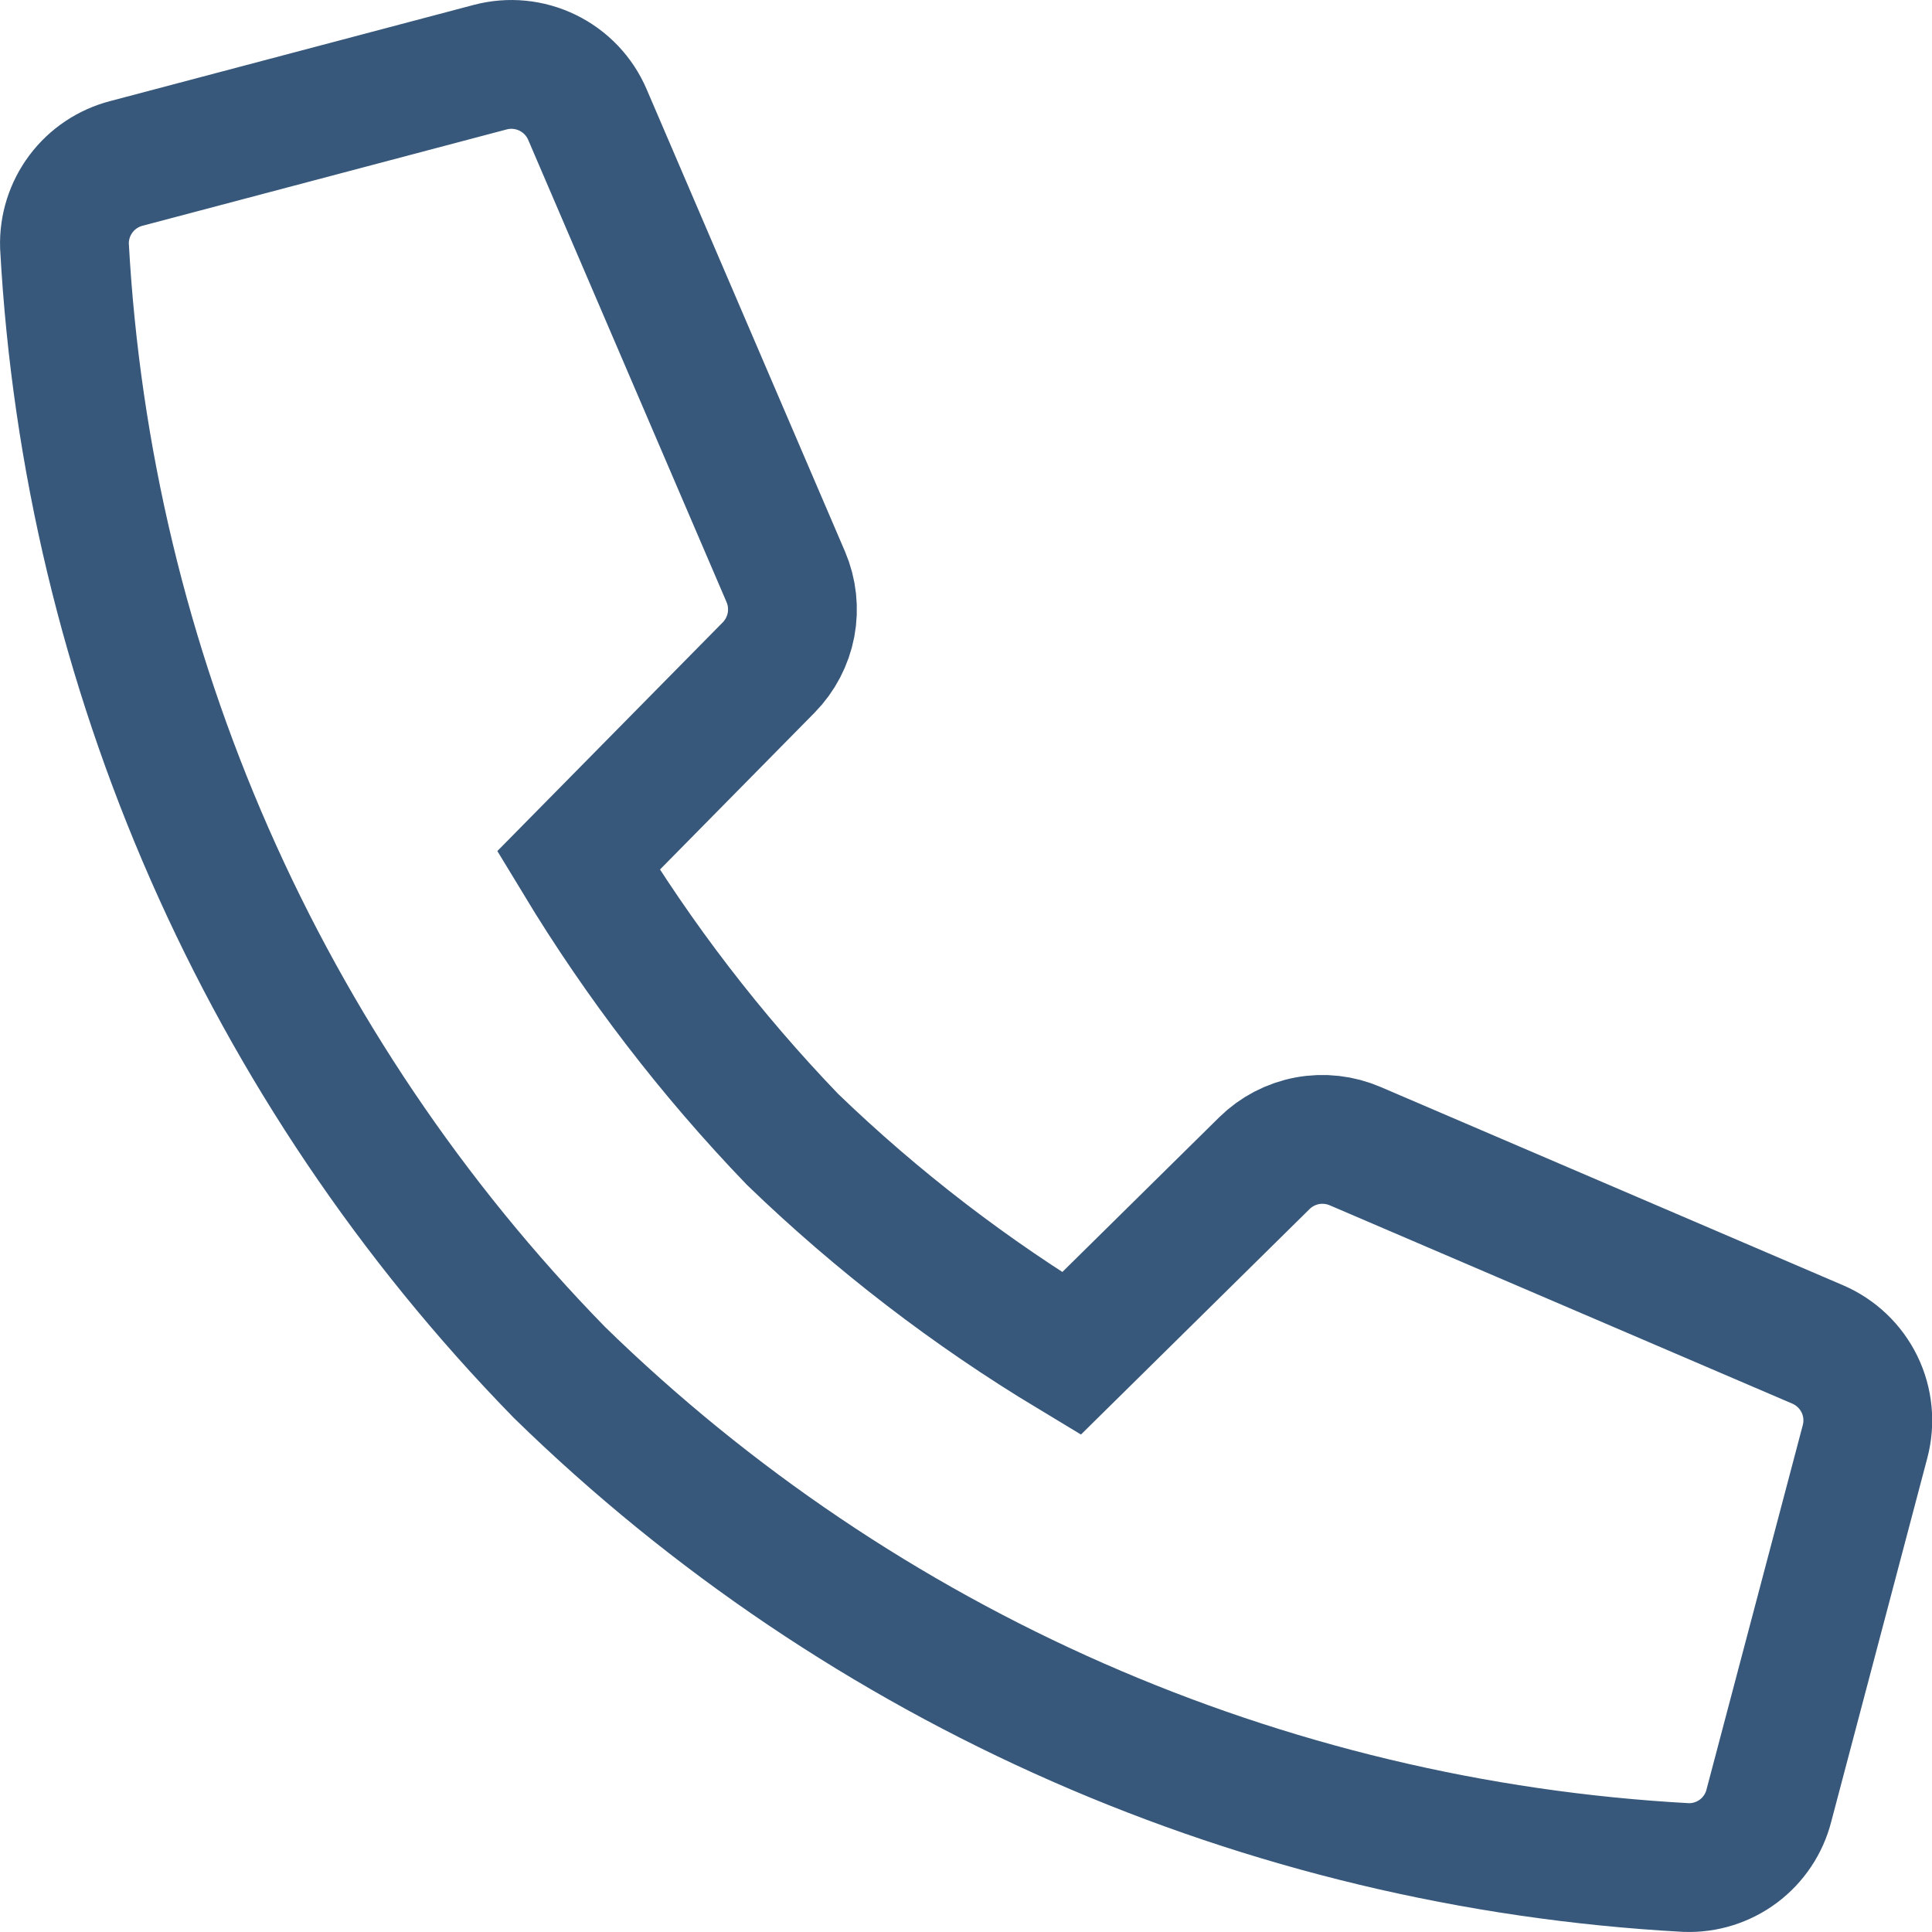 <svg width="30" height="30" viewBox="0 0 30 30" fill="none" xmlns="http://www.w3.org/2000/svg">
<path d="M19.634 18.061L16.636 21.018C15.073 20.076 13.62 18.96 12.307 17.693C11.041 16.377 9.926 14.925 8.981 13.363L11.936 10.365C12.115 10.183 12.235 9.952 12.283 9.702C12.33 9.451 12.302 9.192 12.202 8.958L9.121 1.778C9 1.495 8.78 1.265 8.503 1.13C8.226 0.995 7.91 0.964 7.612 1.043L1.964 2.537C1.682 2.61 1.433 2.776 1.258 3.009C1.083 3.242 0.992 3.528 1.001 3.819C1.36 10.388 4.091 16.604 8.687 21.311C13.396 25.909 19.613 28.64 26.183 28.999C26.475 29.009 26.761 28.919 26.995 28.744C27.228 28.569 27.395 28.32 27.467 28.037L28.96 22.386C29.039 22.089 29.009 21.772 28.874 21.495C28.739 21.218 28.509 20.999 28.226 20.877L21.045 17.798C20.81 17.697 20.55 17.667 20.299 17.714C20.048 17.761 19.816 17.882 19.634 18.061Z" stroke="#37587A" stroke-width="2" stroke-miterlimit="10" stroke-linecap="square"/>
</svg>
